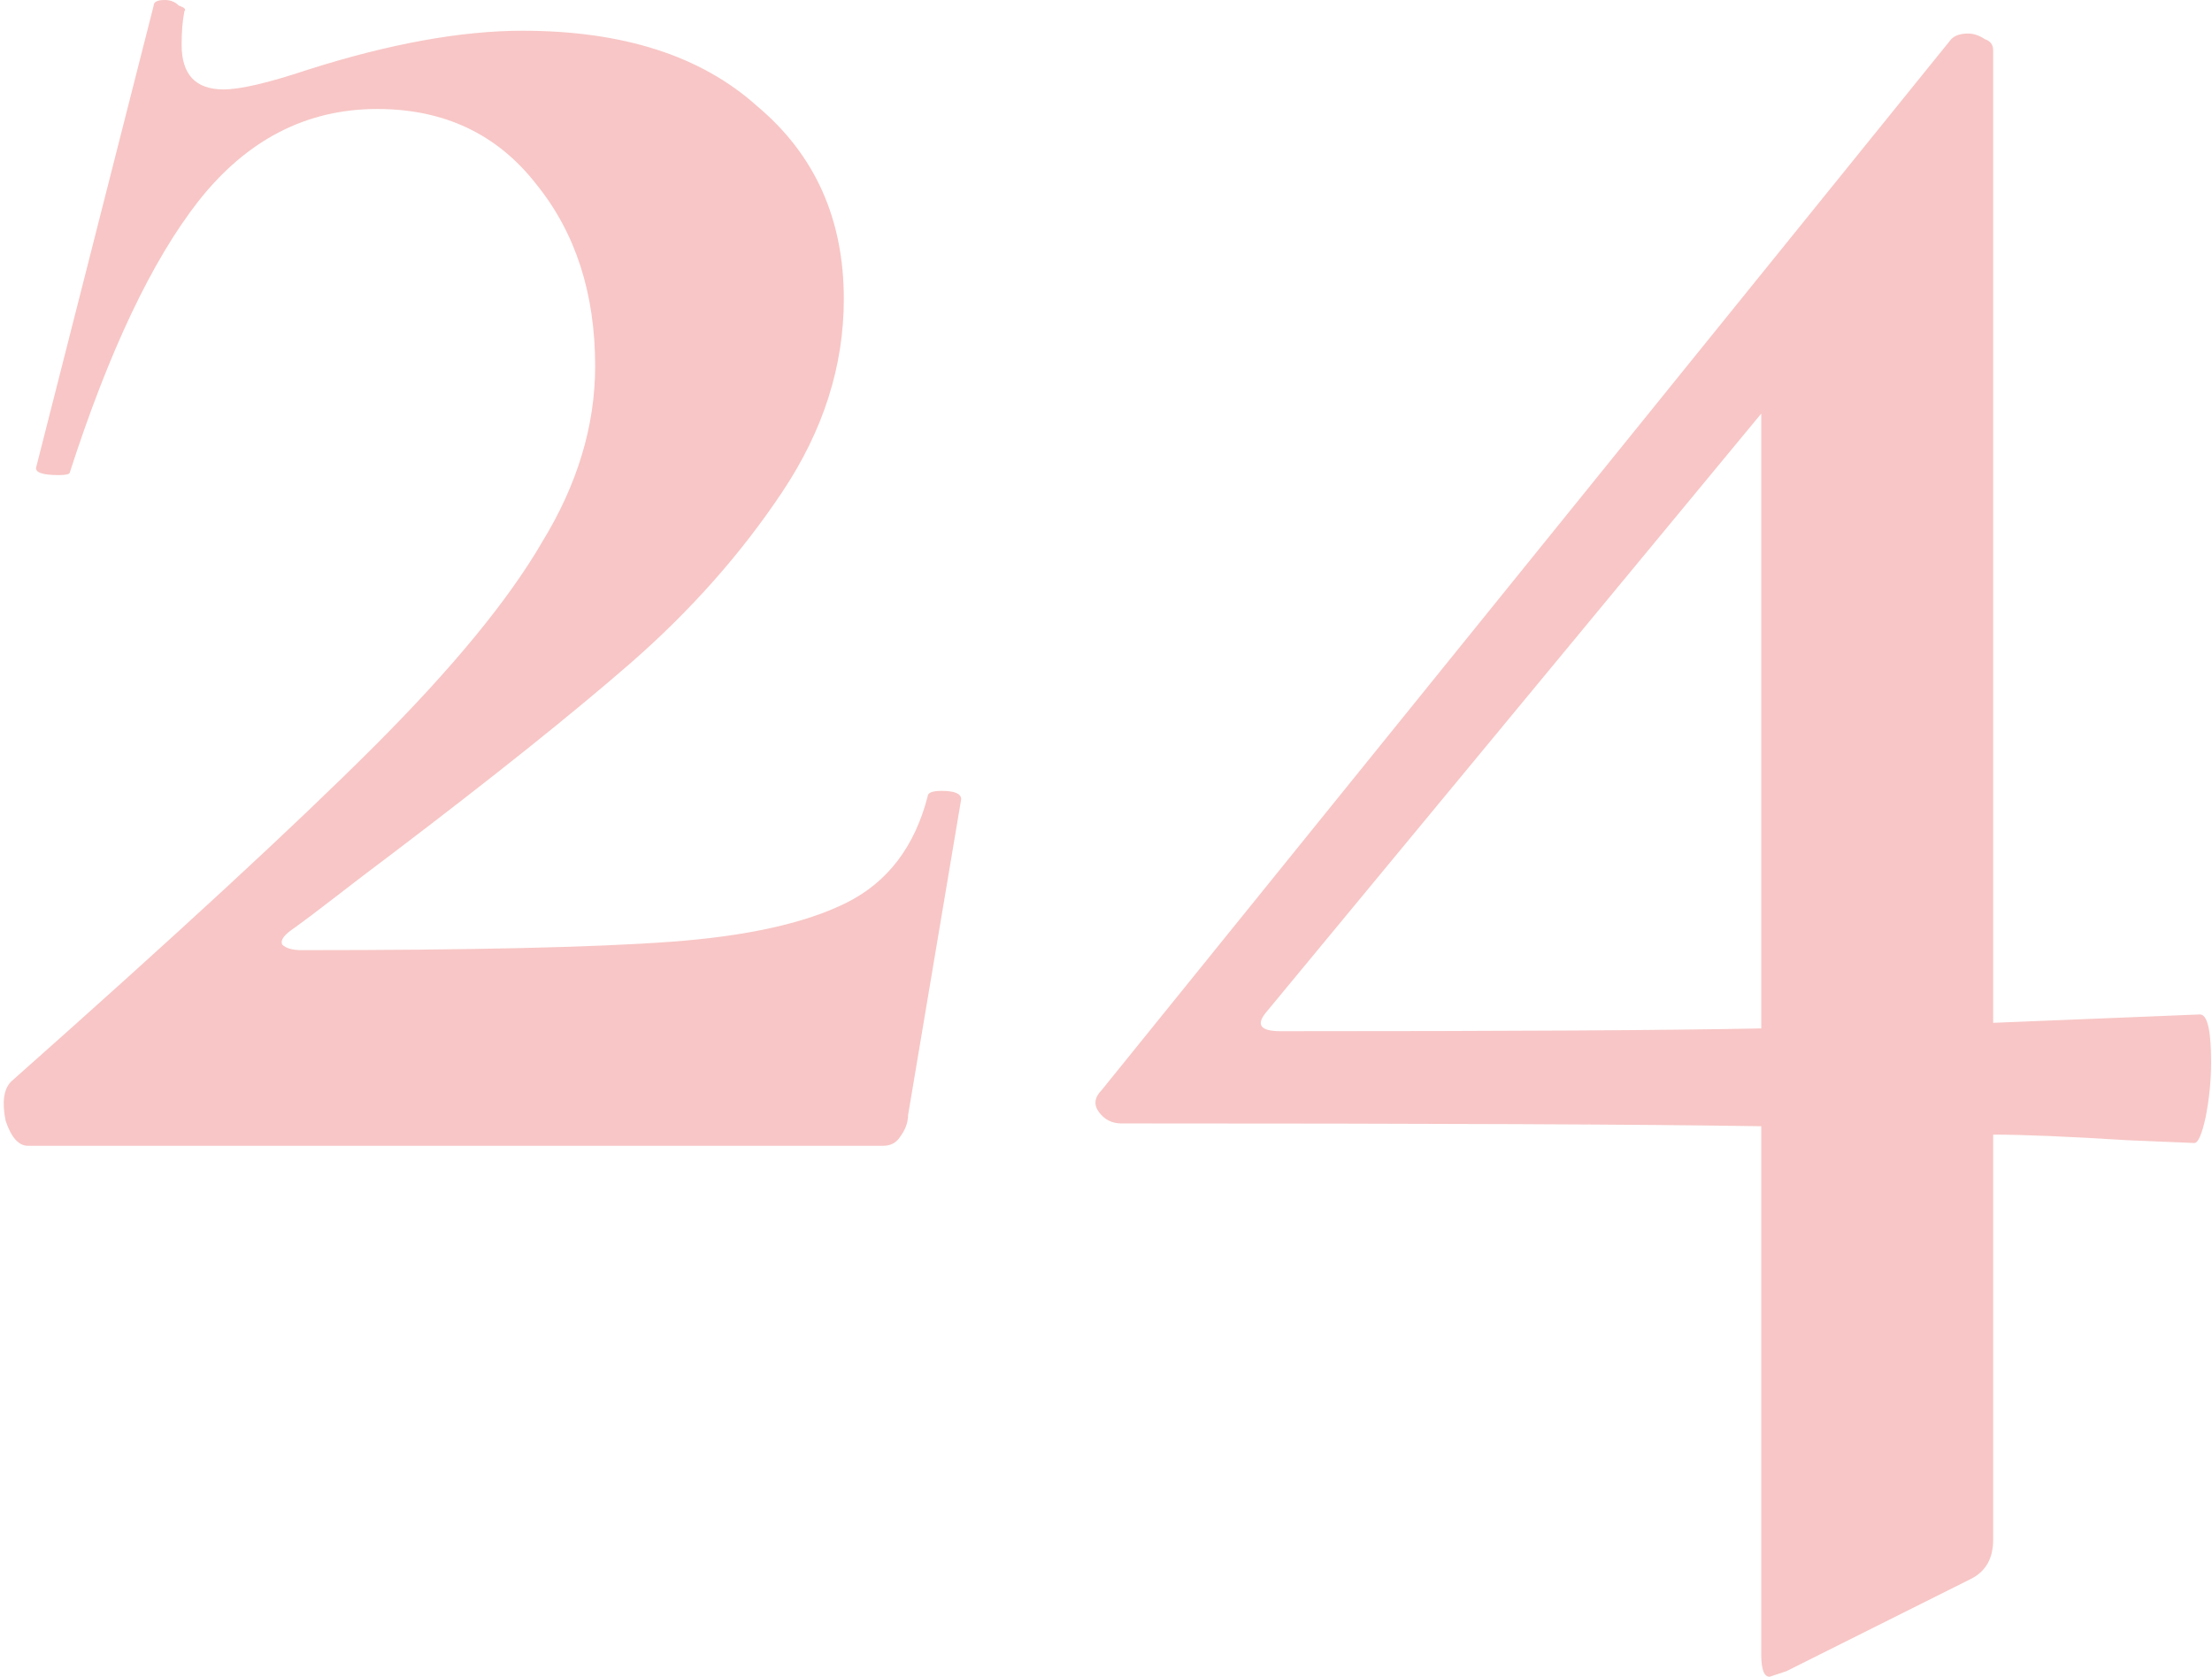 <?xml version="1.0" encoding="UTF-8"?> <svg xmlns="http://www.w3.org/2000/svg" width="475" height="360" viewBox="0 0 475 360" fill="none"> <path d="M2.4 232.2C37.6 201 63.6 177 80.4 160.2C97.2 143.4 109.2 128.8 116.4 116.4C124 104 127.8 91.4 127.8 78.6C127.8 63 123.6 50 115.2 39.6C106.8 28.8 95.4 23.4 81 23.4C65.8 23.4 53 30 42.6 43.2C32.6 56 23.4 75.4 15 101.4C15 101.8 14.2 102 12.6 102C9 102 7.4 101.4 7.8 100.2L33 1.2C33 0.4 33.8 -1.57356e-05 35.4 -1.57356e-05C36.6 -1.57356e-05 37.6 0.4 38.4 1.2C39.6 1.6 40 2 39.6 2.4C39.2 4.4 39 6.8 39 9.6C39 16 42 19.2 48 19.2C51.6 19.2 57.6 17.8 66 15C83.6 9.4 99 6.6 112.2 6.6C133.8 6.6 150.6 12 162.6 22.8C175 33.2 181.2 47 181.2 64.2C181.2 78.6 176.8 92.4 168 105.6C159.2 118.8 148.4 131 135.6 142.2C123.2 153 106.2 166.6 84.6 183C79.8 186.6 75.6 189.8 72 192.6C68.4 195.4 65.2 197.8 62.4 199.8C60.8 201 60.2 202 60.6 202.8C61.4 203.6 62.8 204 64.8 204C101.2 204 127.6 203.4 144 202.2C160.4 201 173 198.2 181.8 193.8C190.6 189.4 196.4 181.8 199.2 171C199.2 170.2 200.2 169.8 202.2 169.8C205 169.8 206.4 170.4 206.4 171.6L195 239.4C195 241 194.4 242.6 193.2 244.2C192.4 245.4 191.2 246 189.6 246H6C4 246 2.4 244.2 1.2 240.6C0.4 236.6 0.8 233.8 2.4 232.2ZM472.406 217.8C474.006 217.8 474.806 221.2 474.806 228C474.806 232 474.406 236 473.606 240C472.806 243.6 472.006 245.4 471.206 245.4L456.806 244.8C444.006 244 434.406 243.6 428.006 243.6V330.6C428.006 334.6 426.406 337.4 423.206 339L383.606 358.8C381.206 359.6 380.006 360 380.006 360C378.806 360 378.206 358.4 378.206 355.2V241.8C353.806 241.4 308.006 241.2 240.806 241.2C238.806 241.2 237.206 240.4 236.006 238.8C234.806 237.2 235.006 235.6 236.606 234L419.006 8.4C419.806 7.6 421.006 7.2 422.606 7.2C423.806 7.2 425.006 7.6 426.206 8.4C427.406 8.8 428.006 9.6 428.006 10.8V219.6L472.406 217.8ZM275.006 221.4C324.606 221.4 359.006 221.2 378.206 220.8V88.8L272.006 217.2C269.606 220 270.606 221.4 275.006 221.4Z" fill="#F8C6C6"></path> </svg> 